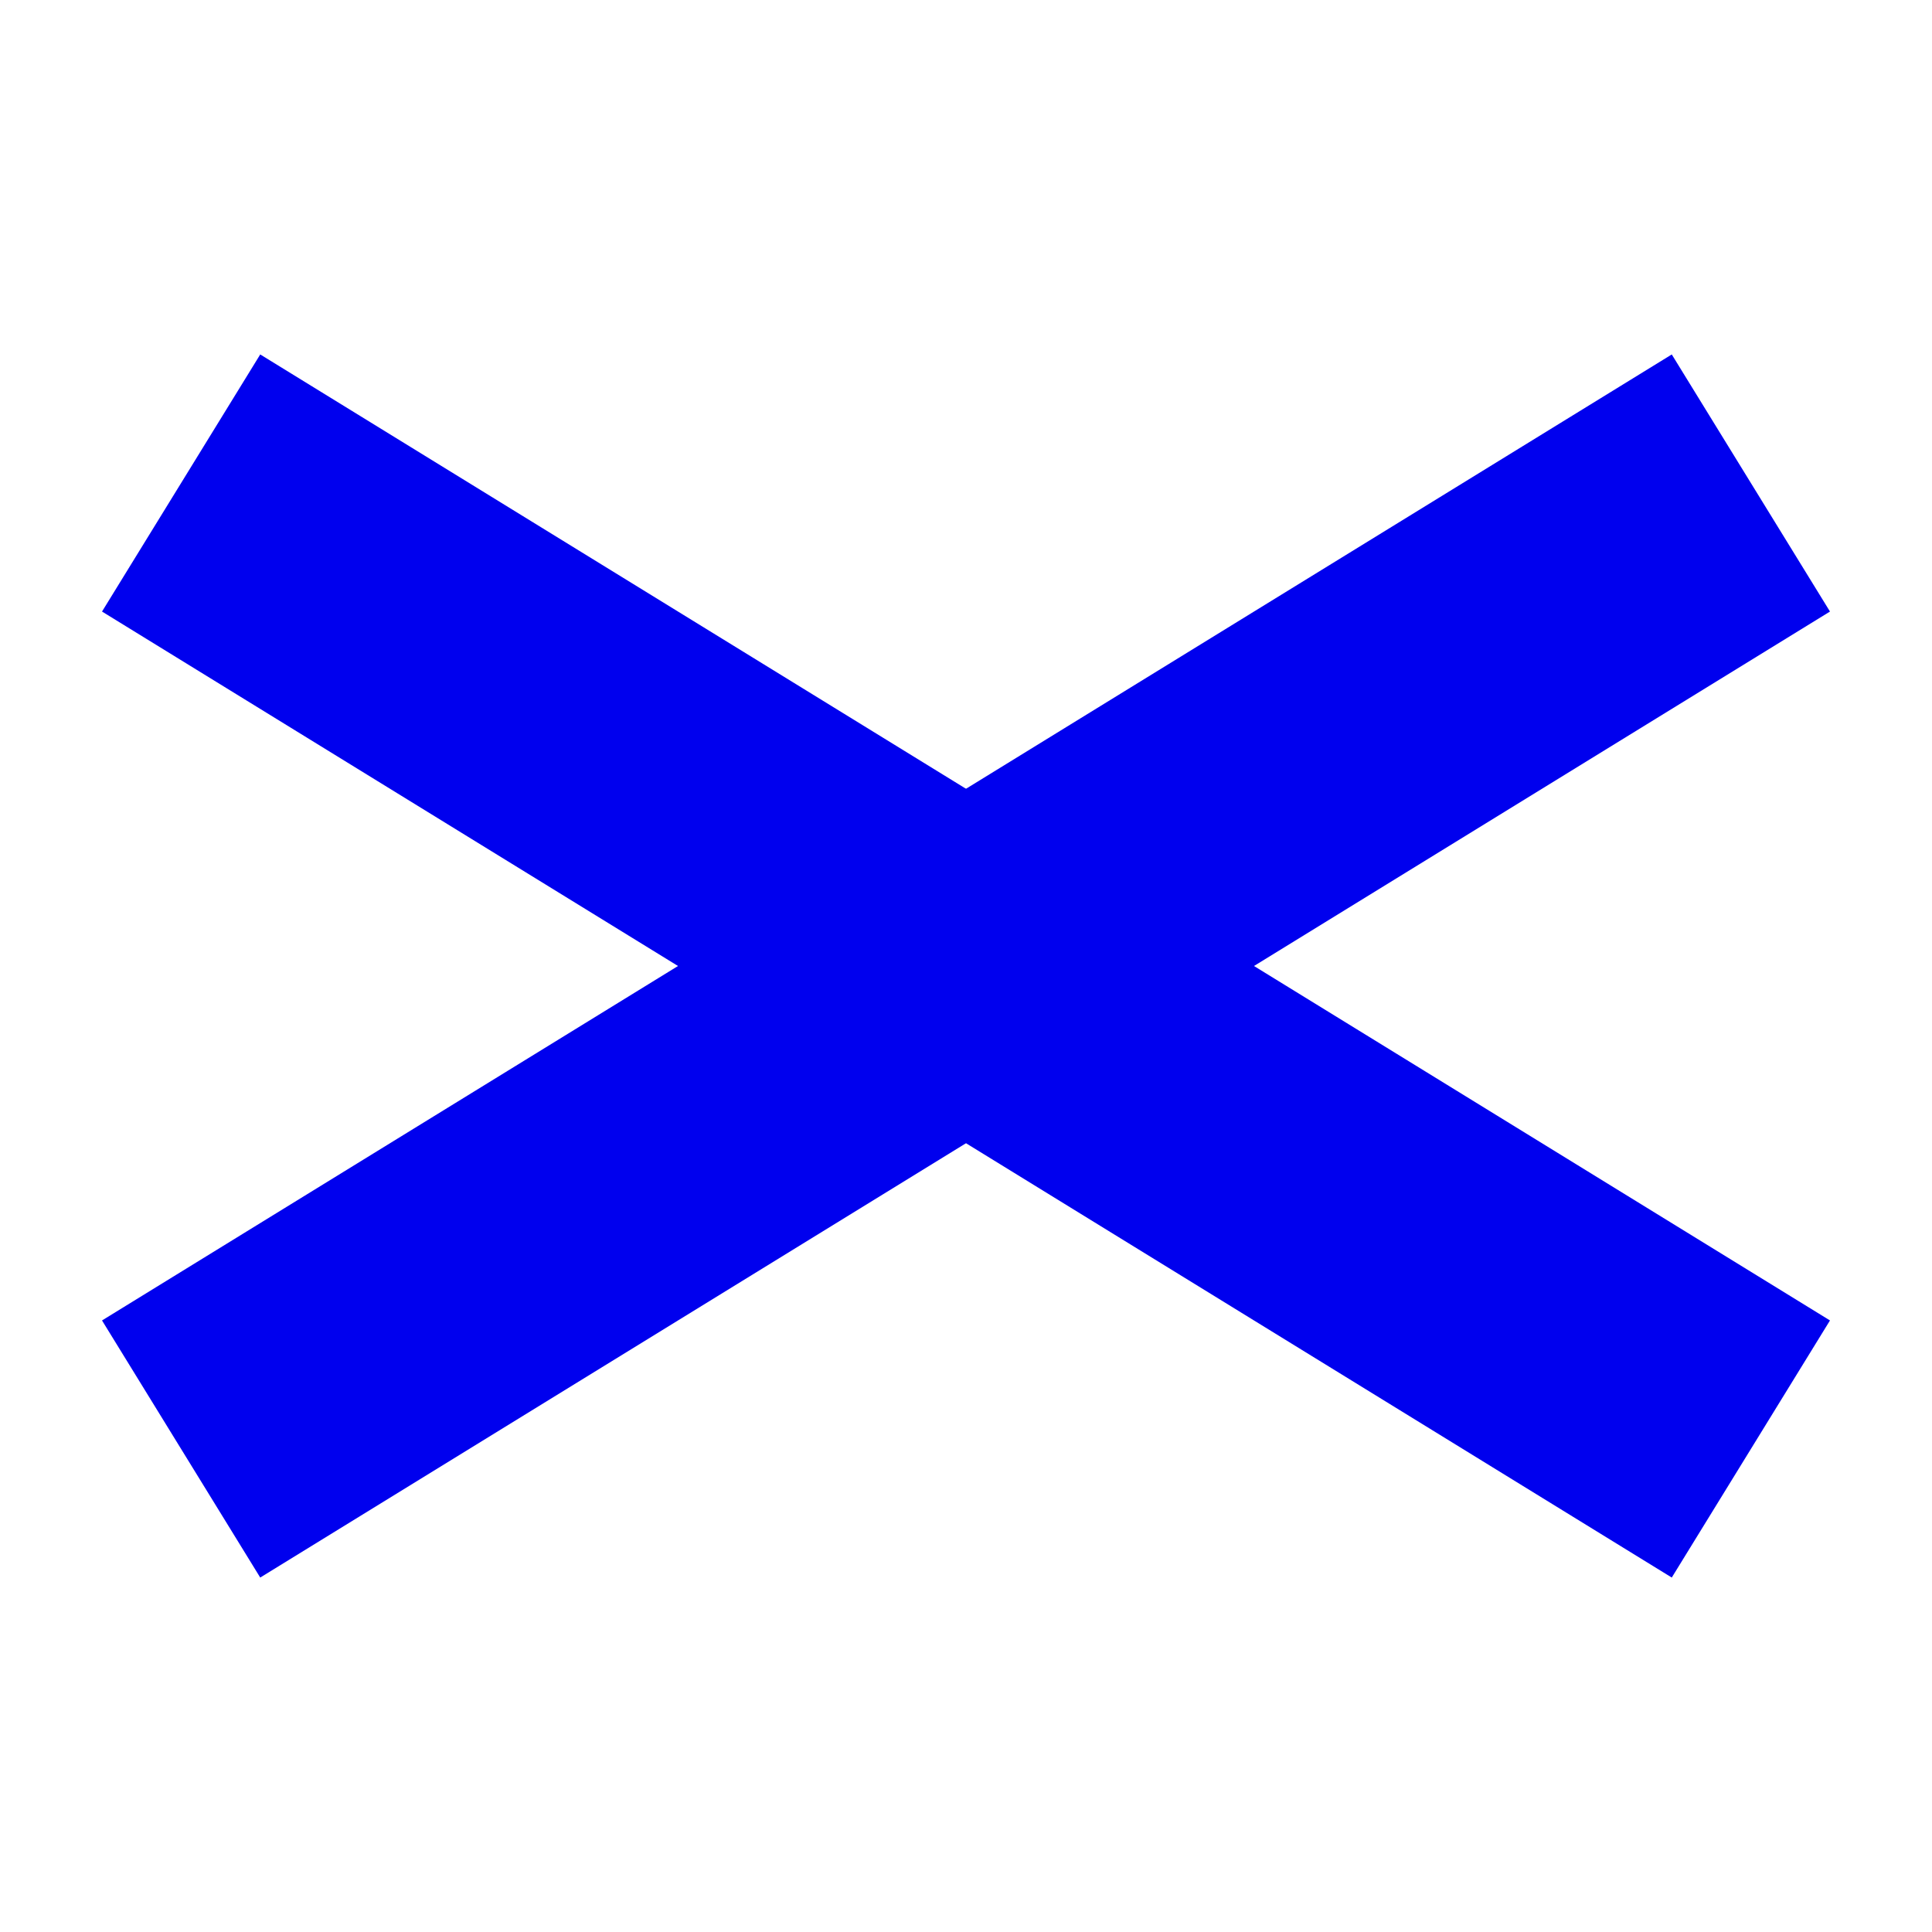 <?xml version="1.0" encoding="UTF-8" standalone="no"?>
<svg xmlns="http://www.w3.org/2000/svg"
    xmlns:xlink="http://www.w3.org/1999/xlink"
    width="64px"
    height="64px"
    >
    <rect x="0" y="0" width="64" height="64" style="fill:#FFF;"/>
    <line x1="6" y1="16" x2="58" y2="48" stroke="#00E" stroke-width="10" />
    <line x1="6" y1="48" x2="58" y2="16" stroke="#00E" stroke-width="10" />
</svg>
